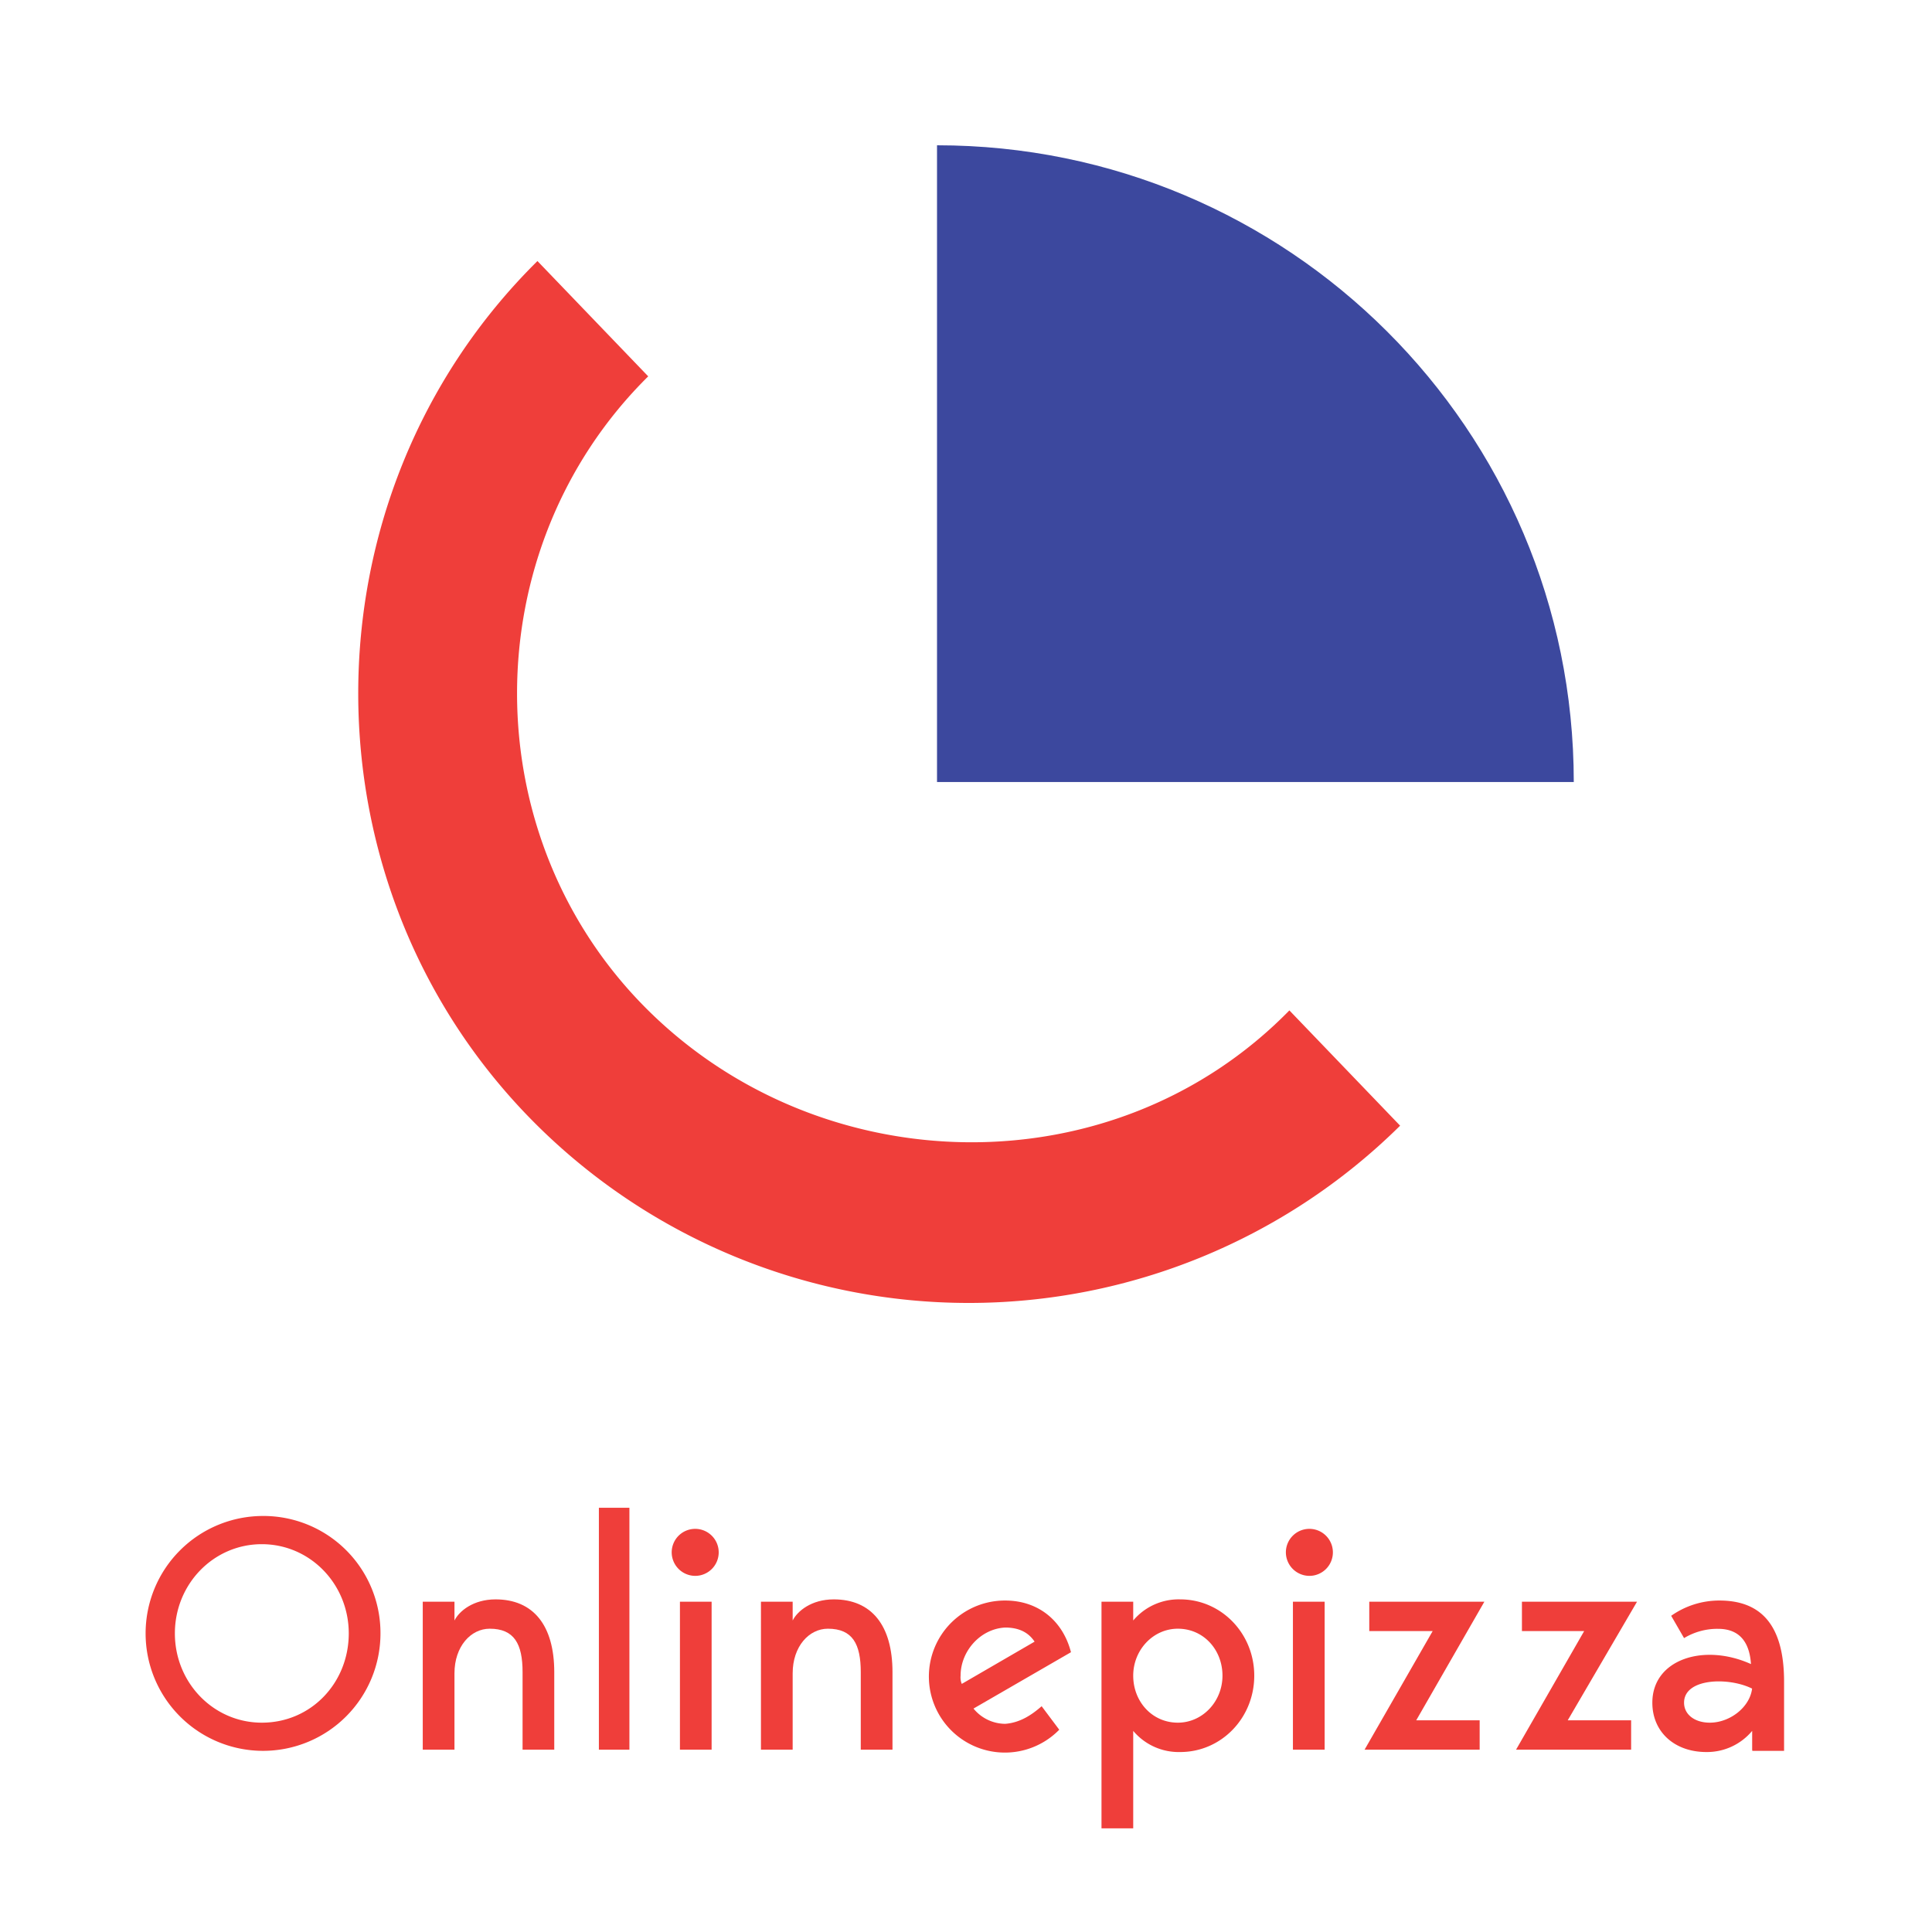 <?xml version="1.0" encoding="UTF-8"?> <svg xmlns="http://www.w3.org/2000/svg" id="Layer_1" data-name="Layer 1" viewBox="0 0 600 600"><defs><style>.cls-1{fill:#ef3e3a;}.cls-2{fill:#3c489e;}.cls-3{fill:none;}</style></defs><title>Delivery logos</title><g id="Artboard"><g id="onlinepizz_logo" data-name="onlinepizz logo"><path id="onlinepizza" class="cls-1" d="M400.43,313.79l34.39,35.8a190.5,190.5,0,0,1-267.91,0c-74.21-73.39-74.21-195.12,0-268.52l34.4,35.81c-54.31,53.7-54.31,143.21,0,196.91S346.12,369.29,400.43,313.79Z"></path><path id="path-1-op" class="cls-2" d="M291,45.12V242.86H488.75C488.75,133.2,399.86,45.12,291,45.12"></path><g id="Group"><path id="Fill-1" class="cls-1" d="M108.31,507.27c0-15.32-12-27.71-27-27.71s-27,12.39-27,27.71,12,27.72,27,27.72C96.64,535,108.31,522.59,108.31,507.27Zm9.85,0A36.47,36.47,0,1,1,81.69,470.8,36.34,36.34,0,0,1,118.16,507.27Z"></path><path id="Fill-3" class="cls-1" d="M172.13,519.31v24.07h-9.84V519.31c0-8.76-2.56-13.5-10.21-13.5-5.84,0-10.94,5.47-10.94,13.86v23.71h-9.85V497.43h9.85v5.83c1.45-2.92,5.83-6.56,12.76-6.56,11.67,0,18.23,8,18.23,22.61"></path><polygon id="Fill-5" class="cls-1" points="185.99 543.38 195.47 543.38 195.47 468.25 185.99 468.25 185.99 543.38"></polygon><path id="Fill-7" class="cls-1" d="M211.16,543.38H221V497.43h-9.84Zm-2.56-61.27a7.3,7.3,0,1,1,7.3,7.29A7.33,7.33,0,0,1,208.6,482.11Z"></path><path id="Fill-8" class="cls-1" d="M277.17,519.31v24.07h-9.85V519.31c0-8.76-2.55-13.5-10.21-13.5-5.84,0-10.94,5.47-10.94,13.86v23.71h-9.85V497.43h9.85v5.83c1.46-2.92,5.83-6.56,12.76-6.56,11.67,0,18.24,8,18.24,22.61"></path><path id="Fill-9" class="cls-1" d="M298.32,520.4a5.29,5.29,0,0,0,.37,2.55l22.61-13.12c-1.46-2.19-4-4.38-9.12-4.38-7.66.36-13.86,7.29-13.86,14.95m25.17,9.48,5.47,7.3a23.61,23.61,0,1,1-16.78-40.12c10.21,0,17.87,6.2,20.42,16.05l-30.27,17.5a12.82,12.82,0,0,0,9.85,4.74c4.74-.36,8.39-2.91,11.31-5.47"></path><path id="Fill-10" class="cls-1" d="M351.93,520.4c0,8,5.84,14.59,13.86,14.59,7.66,0,13.86-6.56,13.86-14.59s-5.84-14.59-13.86-14.59C358.13,505.81,351.93,512.38,351.93,520.4Zm-9.85,47.41V497.43h9.85v5.83a18.44,18.44,0,0,1,14.59-6.56c12.76,0,23,10.57,23,23.7s-10.22,23.71-23,23.71a18.45,18.45,0,0,1-14.59-6.57v30.27Z"></path><path id="Fill-11" class="cls-1" d="M401.53,543.38h9.85V497.43h-9.85Zm-2.19-61.27a7.3,7.3,0,1,1,7.3,7.29A7.33,7.33,0,0,1,399.34,482.11Z"></path><polygon id="Fill-12" class="cls-1" points="423.78 543.38 444.93 506.54 425.24 506.54 425.24 497.43 460.98 497.43 439.82 534.26 459.52 534.26 459.52 543.38 423.78 543.38"></polygon><polygon id="Fill-13" class="cls-1" points="470.82 543.38 491.98 506.54 472.65 506.54 472.65 497.43 508.39 497.43 486.87 534.26 506.56 534.26 506.56 543.38 470.82 543.38"></polygon><path id="Fill-14" class="cls-1" d="M523,528.79c0,3.65,3.28,6.2,8,6.2,6.2,0,12.4-4.74,13.13-10.58C536.83,520.77,523,521.13,523,528.79Zm21.15,14.59v-5.84a18.26,18.26,0,0,1-14.22,6.57c-9.85,0-16.78-6.2-16.78-15.32,0-13.49,16-18.6,30.63-12-.36-5.47-2.55-10.94-10.21-10.94A19.93,19.93,0,0,0,523,508.73l-4-6.93a25.88,25.88,0,0,1,15-4.74c12,0,20.06,6.57,20.06,25.17v21.51h-9.85Z"></path></g></g></g><rect class="cls-3" x="26.25" y="458.73" width="547.49" height="127.06"></rect></svg> 